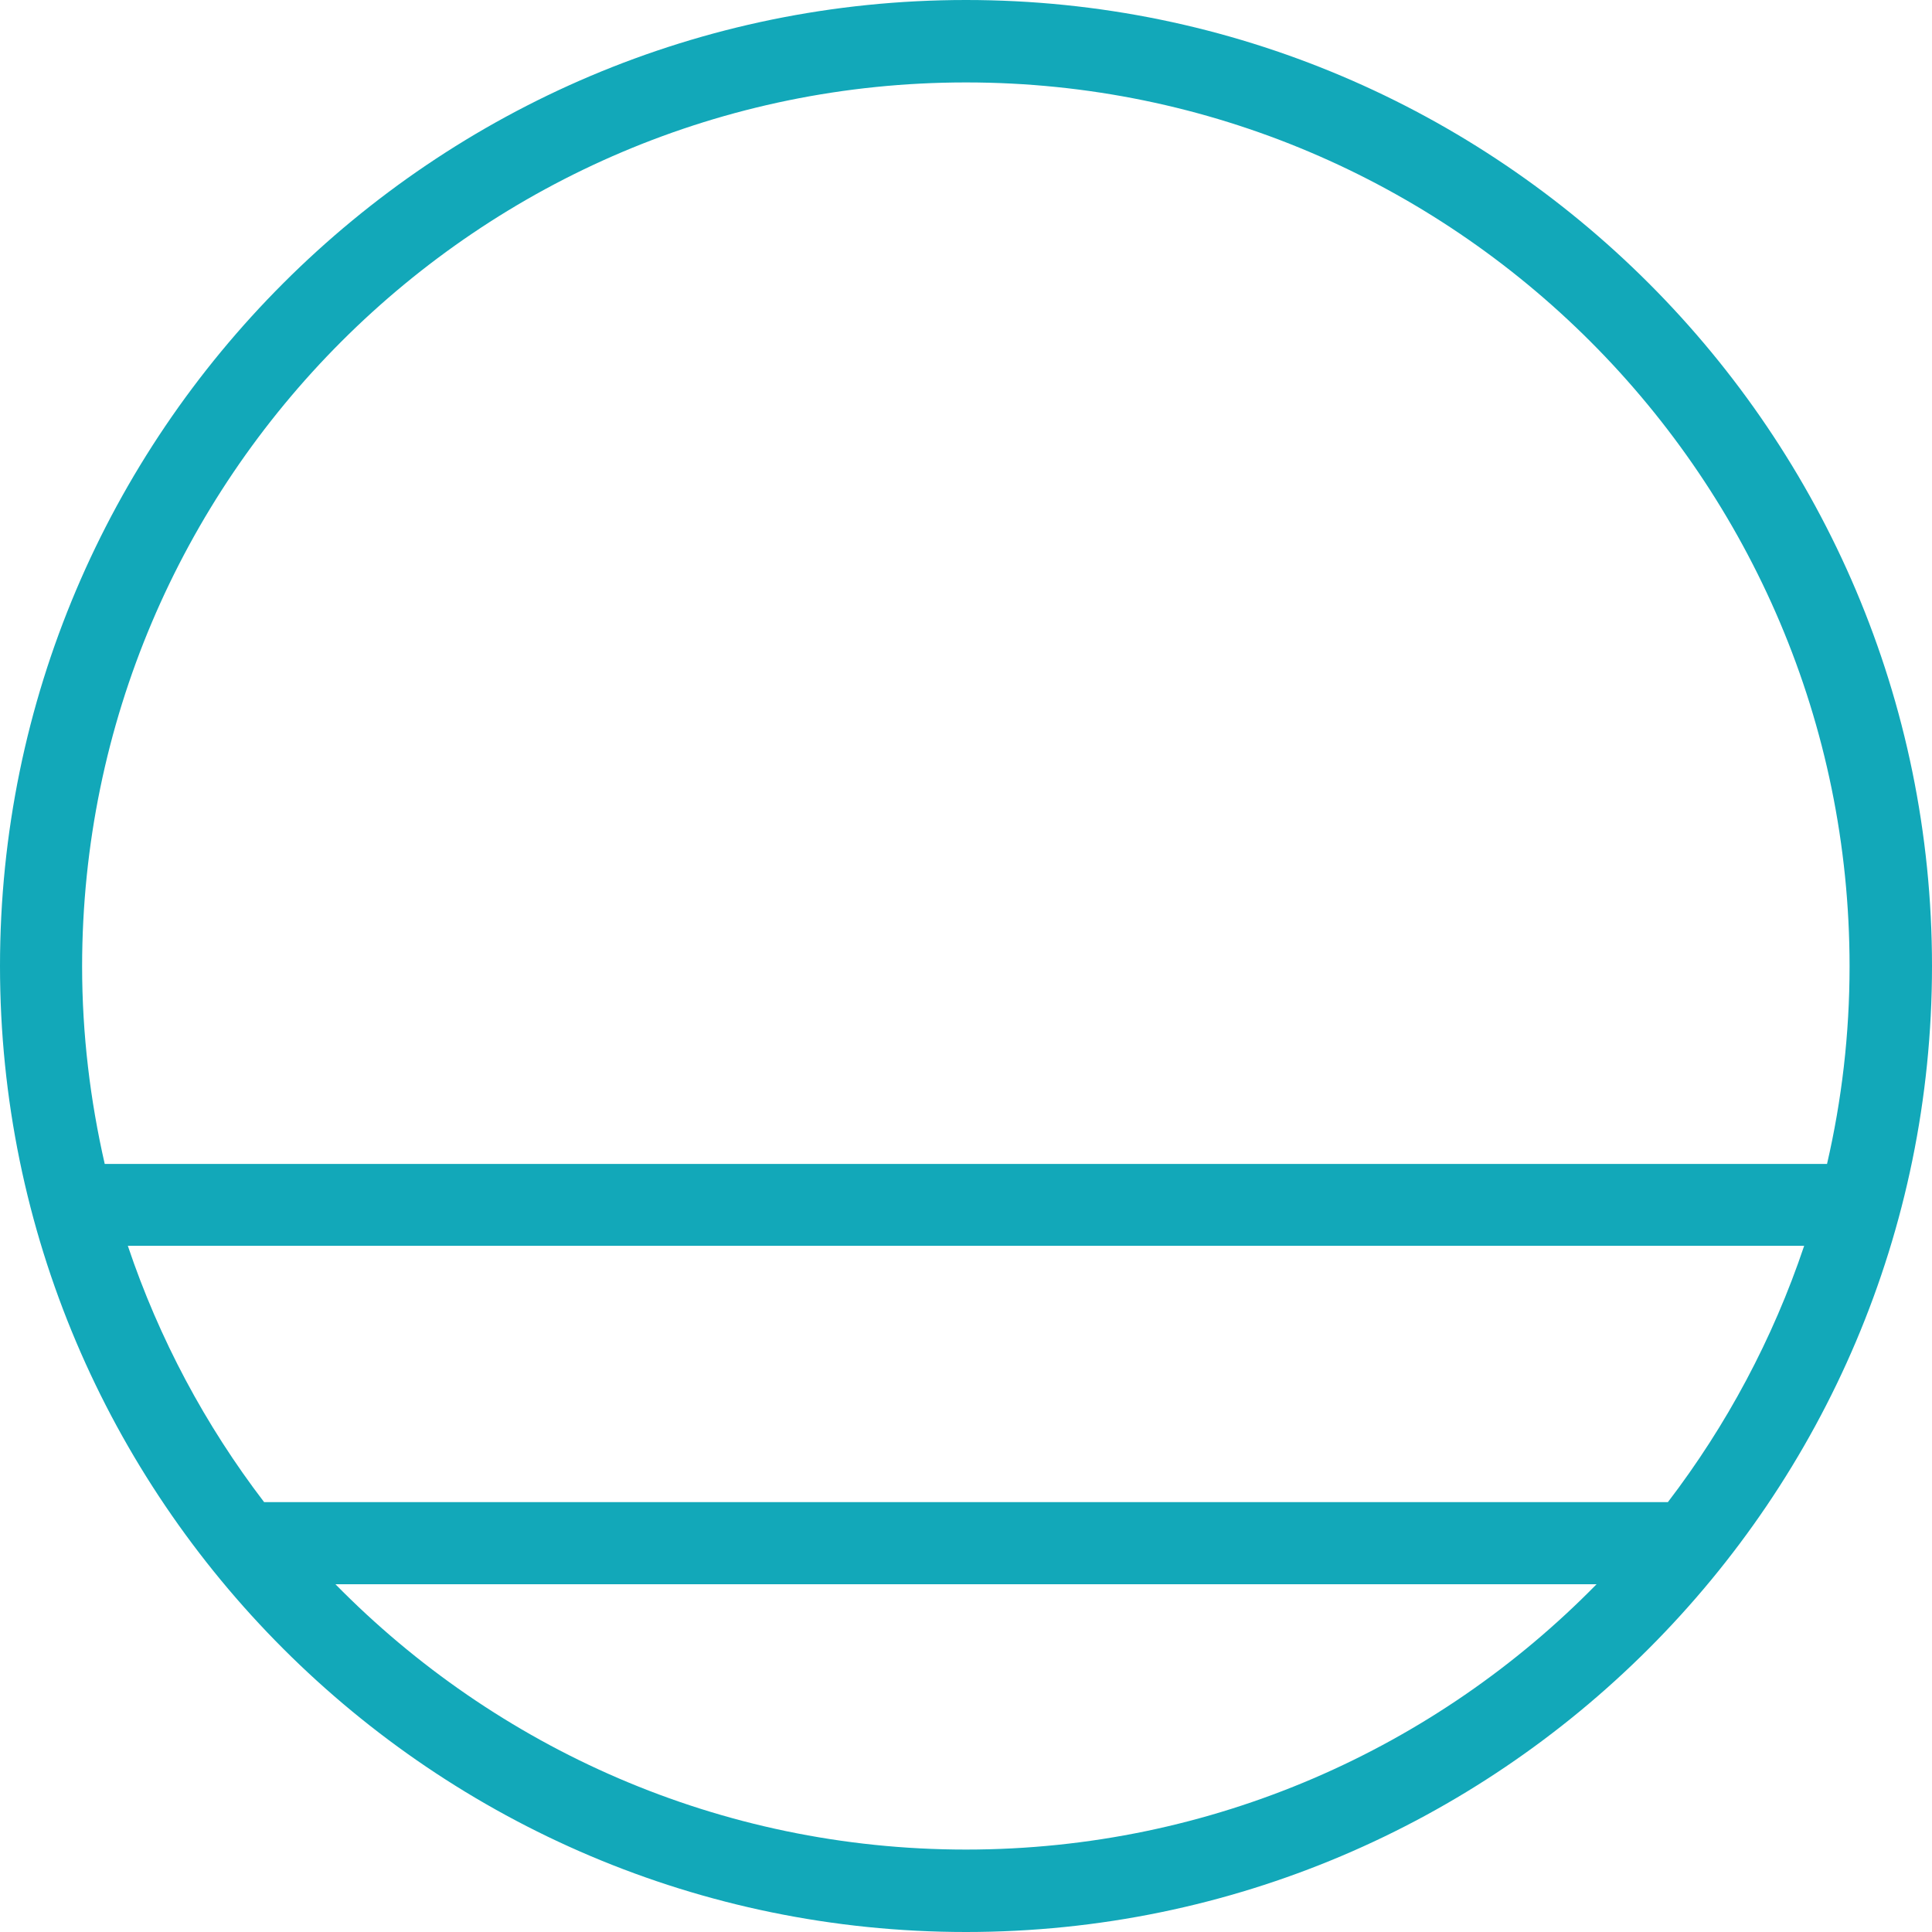 <svg xmlns="http://www.w3.org/2000/svg" fill="none" viewBox="0 0 24 24" height="24" width="24">
<g clip-path="url(#clip0_88_1055)">
<path fill="#12A8B9" d="M12 0C5.385 0 0 5.381 0 12C0 18.619 5.385 24 12 24C18.615 24 24 18.615 24 12C24 5.385 18.619 0 12 0ZM12 1.024C18.054 1.024 22.976 5.95 22.976 12.004C22.976 12.848 22.879 13.667 22.696 14.459H1.301C1.121 13.671 1.02 12.848 1.02 12.004C1.024 5.946 5.946 1.024 12 1.024ZM1.588 15.476H22.412C22.023 16.634 21.448 17.707 20.719 18.66H3.281C2.552 17.707 1.977 16.634 1.588 15.476ZM12 22.976C8.936 22.976 6.163 21.713 4.167 19.68H19.833C17.841 21.713 15.065 22.976 12 22.976Z"></path>
</g>
<defs>
<clipPath id="clip0_88_1055">
<rect fill="white" height="24" width="24"></rect>
</clipPath>
</defs>
</svg>
